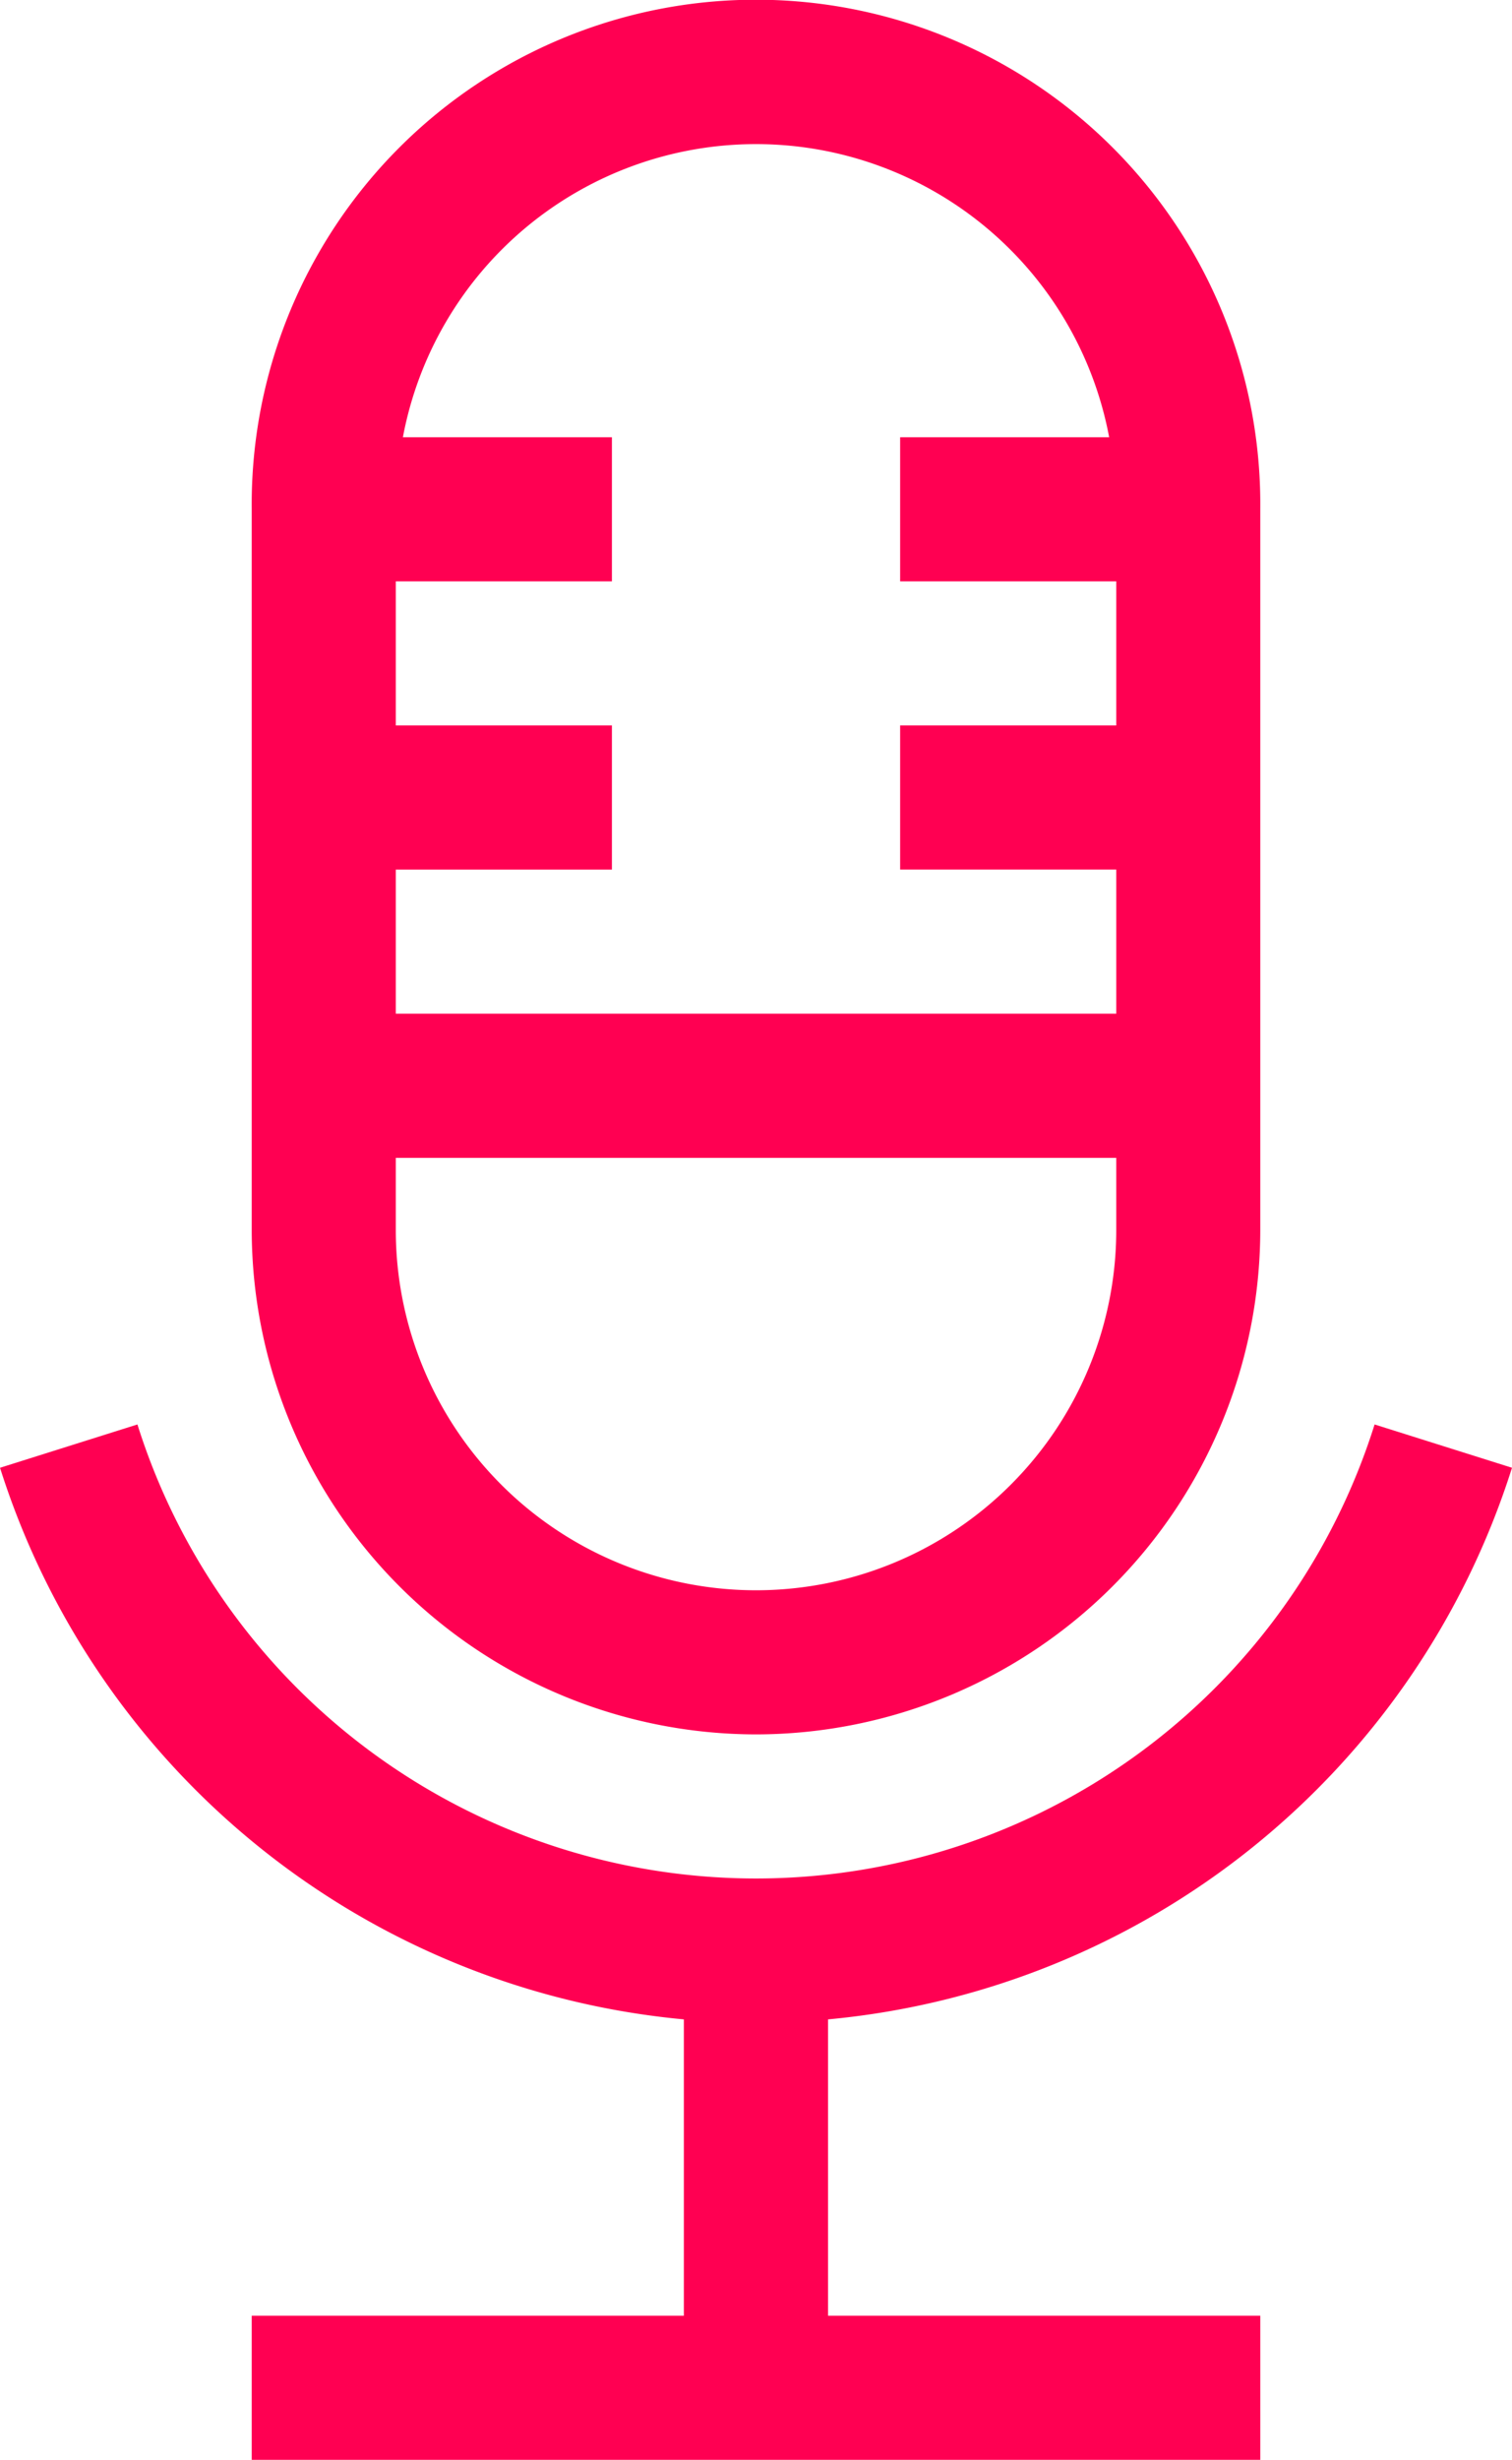 <svg xmlns="http://www.w3.org/2000/svg" width="61.49" height="100.002" viewBox="0 0 61.49 100.002"><g transform="translate(-98.589)"><path d="M126.4,320.677v12.047H108.826v5.859h41.016v-5.859H132.264V320.677a32.306,32.306,0,0,0,27.815-22.425l-5.588-1.761a26.372,26.372,0,0,1-50.313,0l-5.588,1.761A32.306,32.306,0,0,0,126.4,320.677Z" transform="translate(0 -238.582)" fill="#ff0052"/><path d="M171.508,70.509A20.531,20.531,0,0,0,192.016,50V20.7A20.509,20.509,0,1,0,151,20.7V50A20.531,20.531,0,0,0,171.508,70.509ZM156.859,35.352h8.789V29.493h-8.789V23.633h8.789V17.774h-8.5a14.612,14.612,0,0,1,28.722,0h-8.5v5.859h8.789v5.859h-8.789v5.859h8.789v5.859h-29.3Zm0,11.719h29.3V50a14.649,14.649,0,0,1-29.3,0Z" transform="translate(-42.174)" fill="#ff0052"/></g></svg>